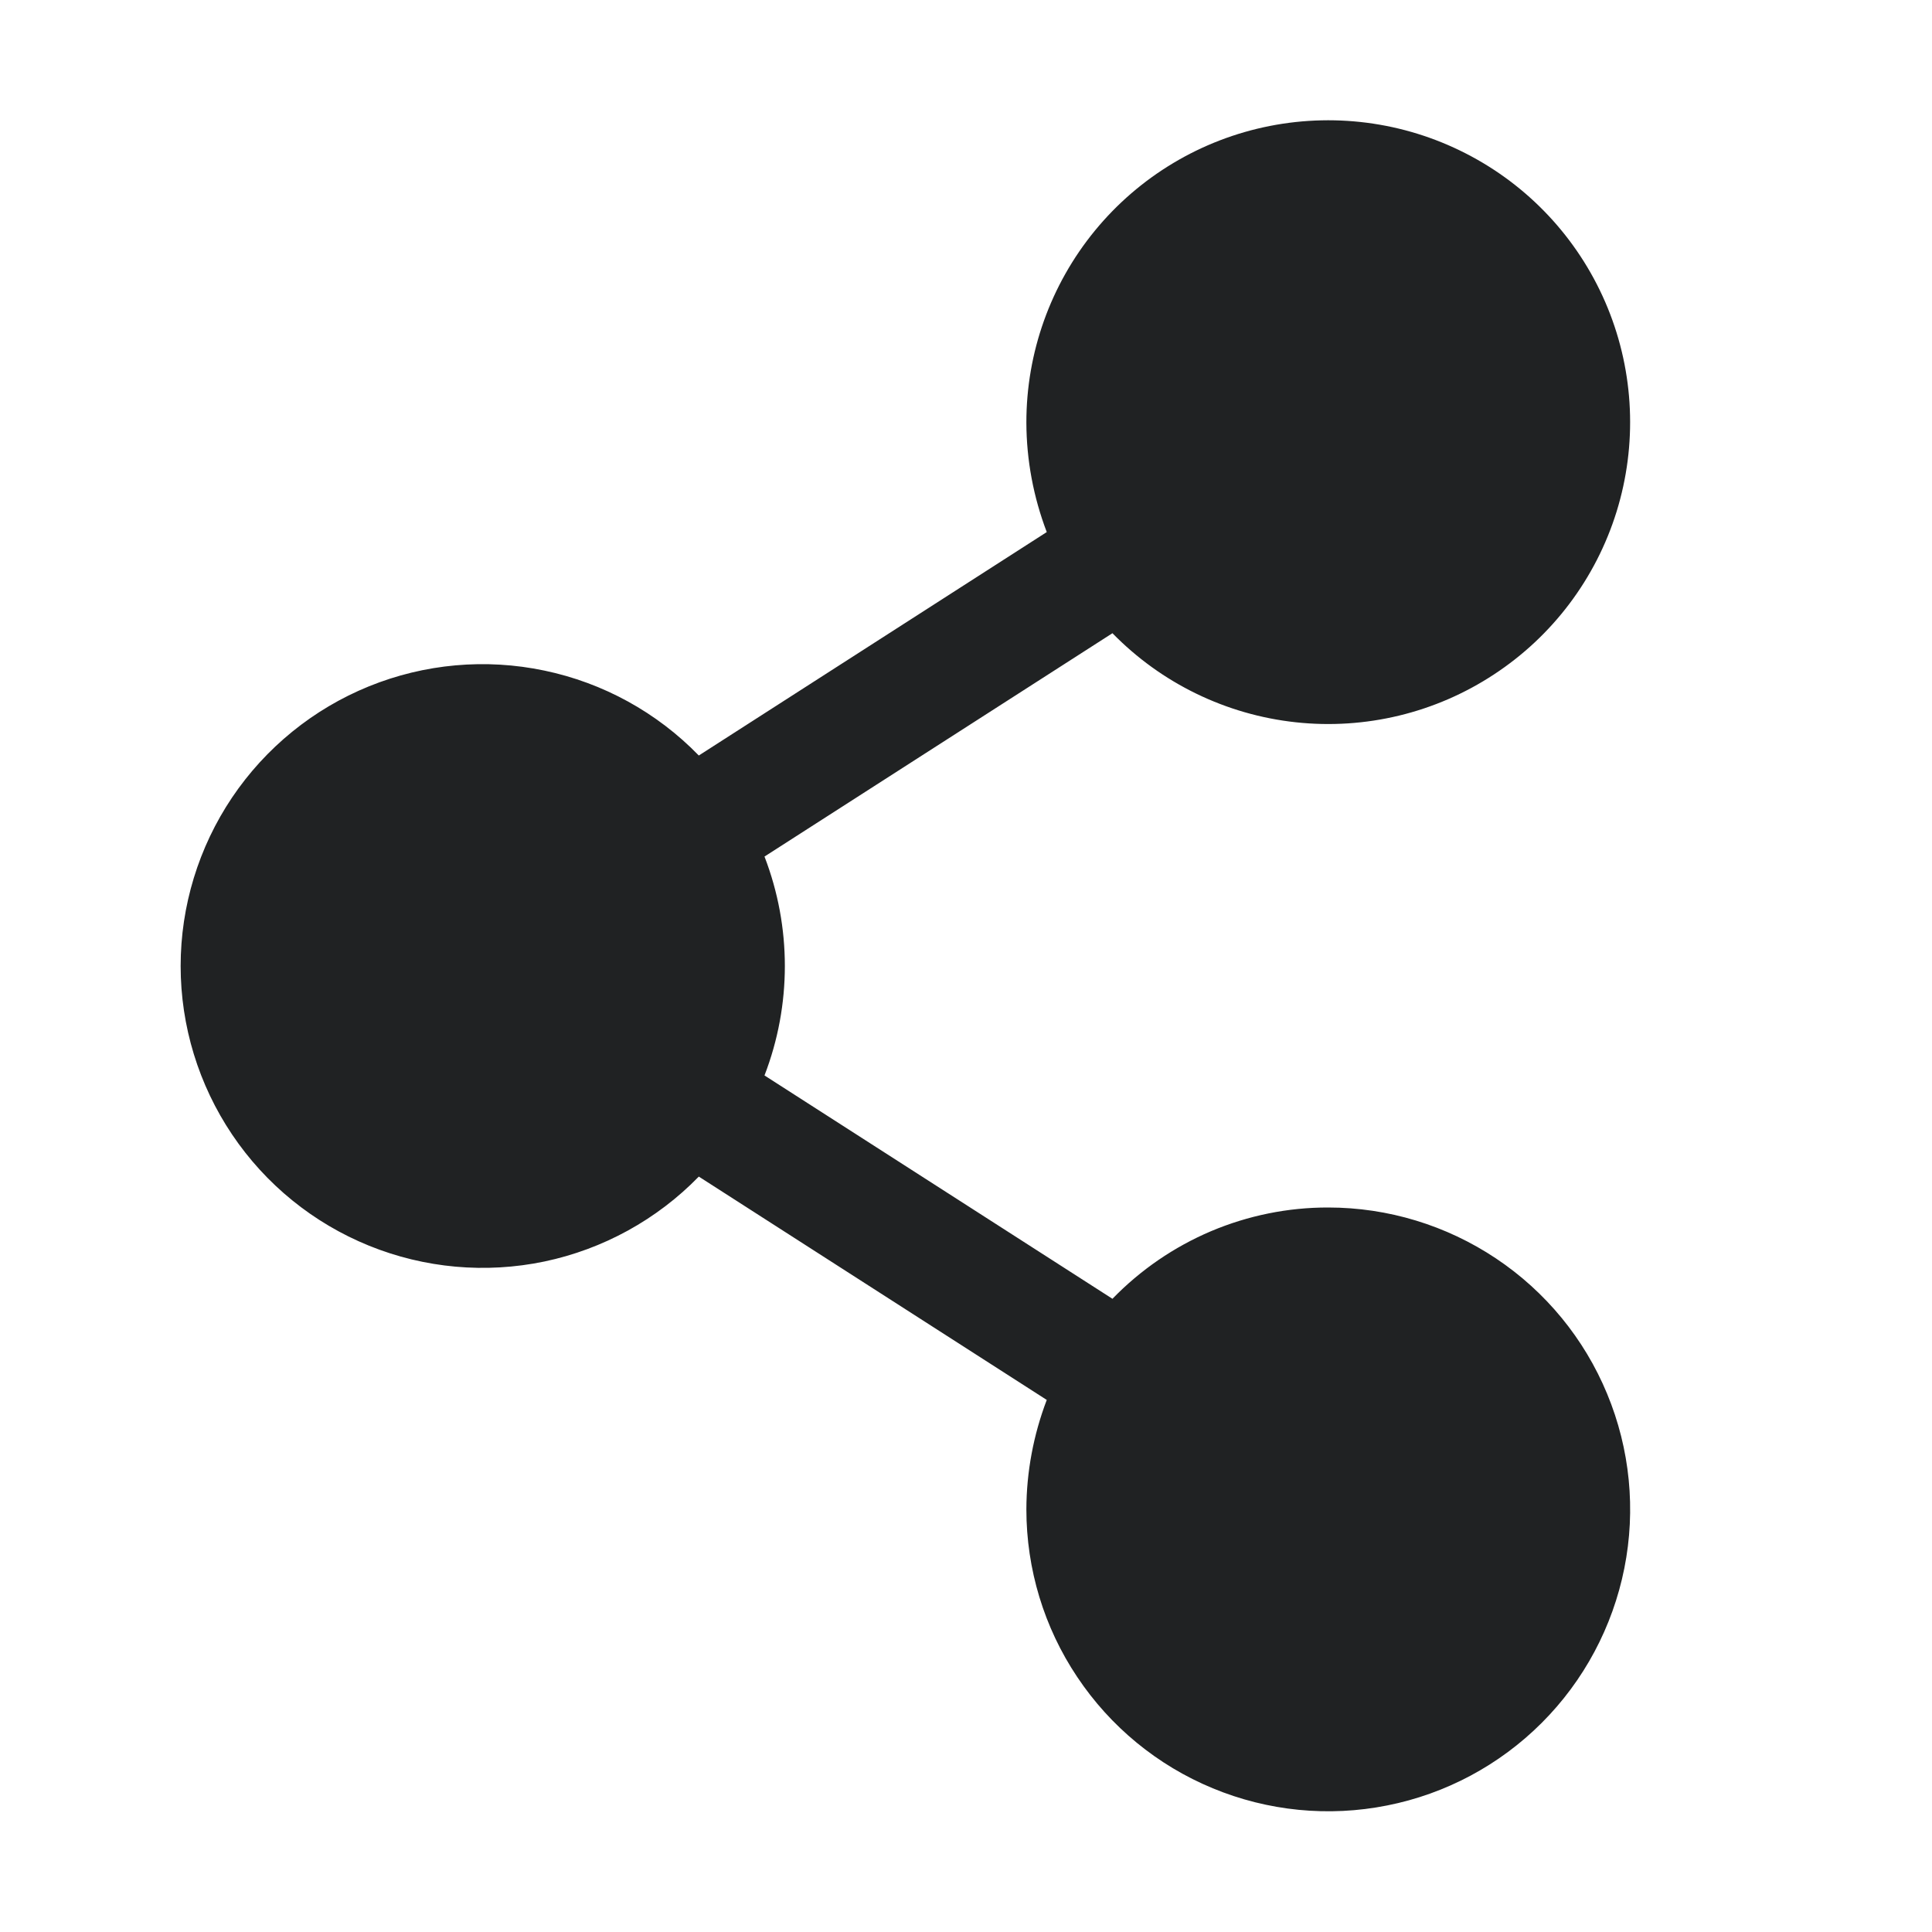 <svg width="20" height="20" viewBox="0 0 20 20" fill="none" xmlns="http://www.w3.org/2000/svg">
<g clip-path="url(#clip0_6461_12666)">
<path d="M13.75 12.5C13.333 12.499 12.921 12.583 12.537 12.745C12.153 12.908 11.806 13.146 11.516 13.445L7.914 11.133C8.195 10.404 8.195 9.596 7.914 8.867L11.516 6.555C12.022 7.073 12.693 7.399 13.414 7.477C14.134 7.555 14.86 7.38 15.465 6.982C16.071 6.585 16.52 5.989 16.735 5.296C16.949 4.604 16.917 3.859 16.643 3.188C16.369 2.517 15.87 1.962 15.232 1.619C14.594 1.275 13.856 1.164 13.145 1.304C12.434 1.444 11.794 1.827 11.334 2.388C10.875 2.948 10.624 3.651 10.625 4.375C10.626 4.762 10.698 5.146 10.836 5.508L7.234 7.821C6.801 7.375 6.244 7.069 5.636 6.942C5.027 6.814 4.395 6.871 3.819 7.105C3.243 7.339 2.75 7.74 2.403 8.255C2.056 8.771 1.87 9.379 1.87 10C1.87 10.622 2.056 11.229 2.403 11.745C2.75 12.261 3.243 12.661 3.819 12.895C4.395 13.129 5.027 13.186 5.636 13.059C6.244 12.931 6.801 12.625 7.234 12.18L10.836 14.492C10.698 14.854 10.626 15.238 10.625 15.625C10.625 16.243 10.808 16.848 11.152 17.361C11.495 17.875 11.983 18.276 12.554 18.512C13.125 18.749 13.754 18.811 14.36 18.69C14.966 18.57 15.523 18.272 15.96 17.835C16.397 17.398 16.694 16.841 16.815 16.235C16.936 15.629 16.874 15 16.637 14.429C16.401 13.858 16 13.37 15.486 13.027C14.972 12.684 14.368 12.5 13.75 12.5Z" fill="#202223"/>
</g>
<defs>
<clipPath id="clip0_6461_12666">
<rect width="20" height="20" fill="white"/>
</clipPath>
</defs>
</svg>
